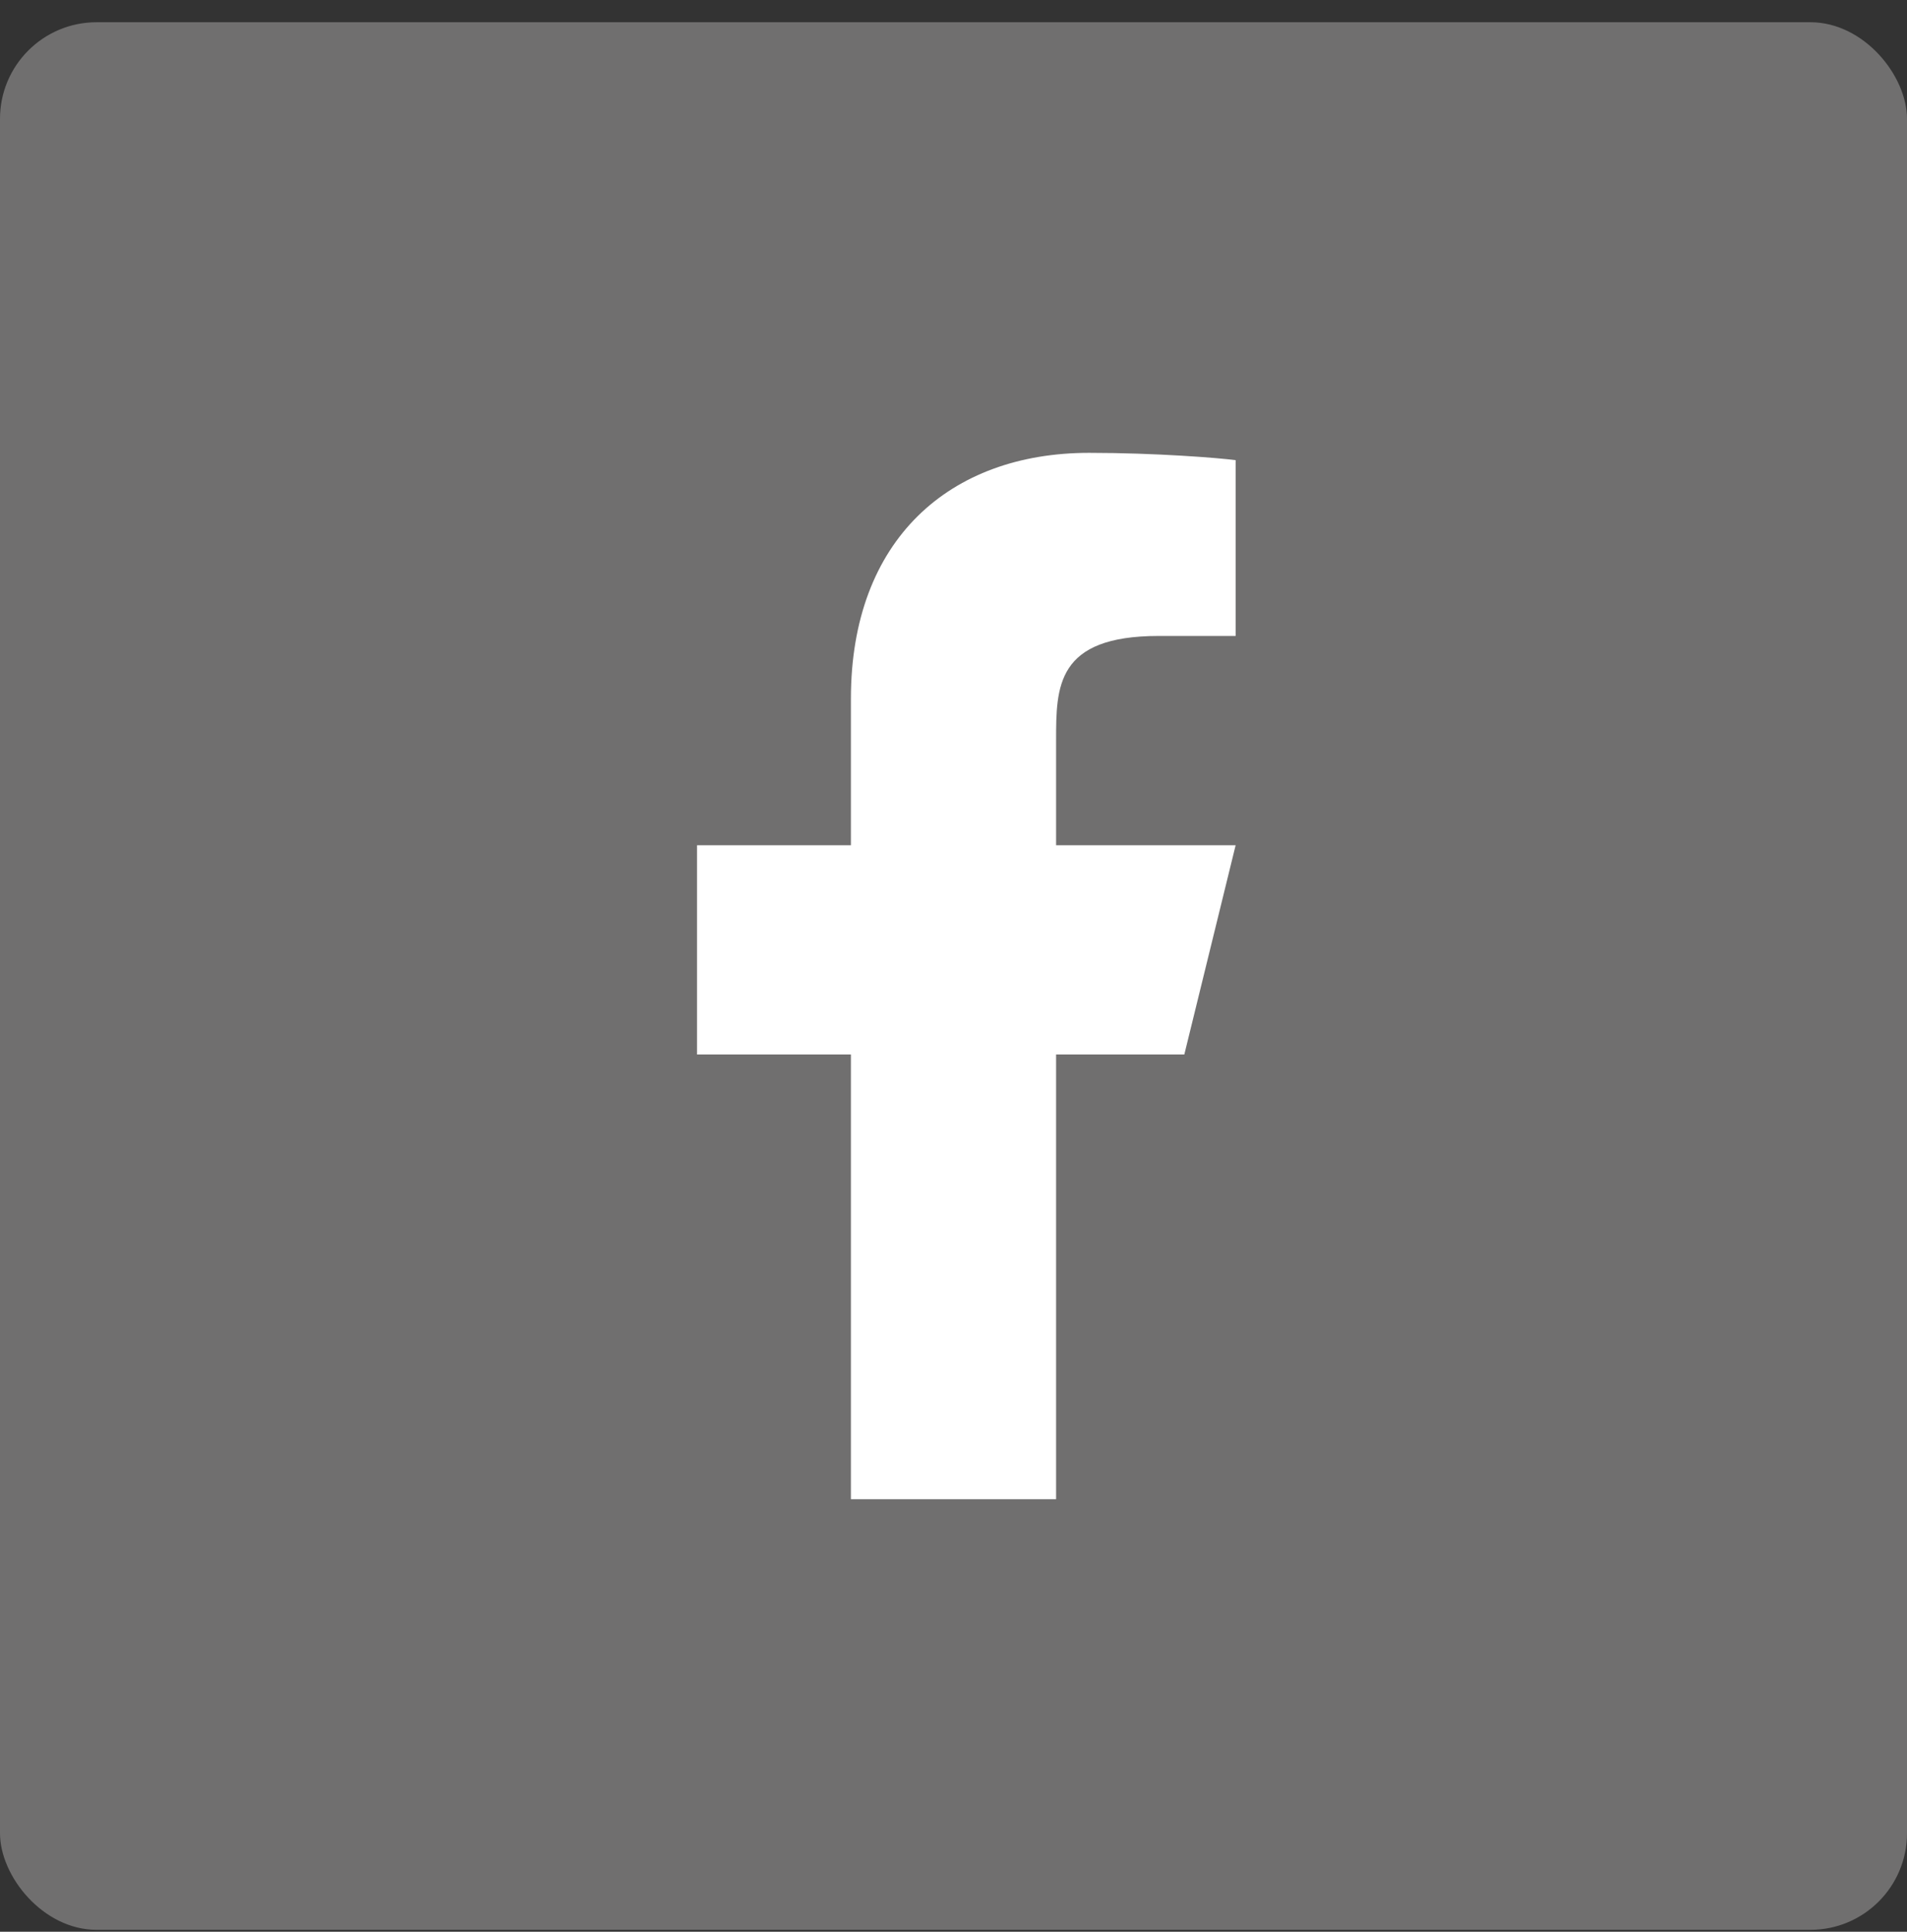 <svg width="79" height="80" viewBox="0 0 79 80" fill="none" xmlns="http://www.w3.org/2000/svg">
<rect x="0" y="0" width="79" height="80" fill="#333333" stroke="none"/>
<rect y="0.921" width="79" height="79" rx="4" fill="#706F6F"/>
<g clip-path="url(#clip0_52_1548)">
<path d="M43.75 43.671H49.062L51.188 35.004H43.75V30.671C43.75 28.439 43.75 26.337 48 26.337H51.188V19.057C50.495 18.964 47.879 18.754 45.116 18.754C39.347 18.754 35.25 22.344 35.25 28.937V35.004H28.875V43.671H35.25V62.087H43.75V43.671Z" fill="white"/>
</g>
<defs>
<clipPath id="clip0_52_1548">
<rect width="51" height="52" fill="white" transform="translate(14 14.421)"/>
</clipPath>
</defs>
</svg>
